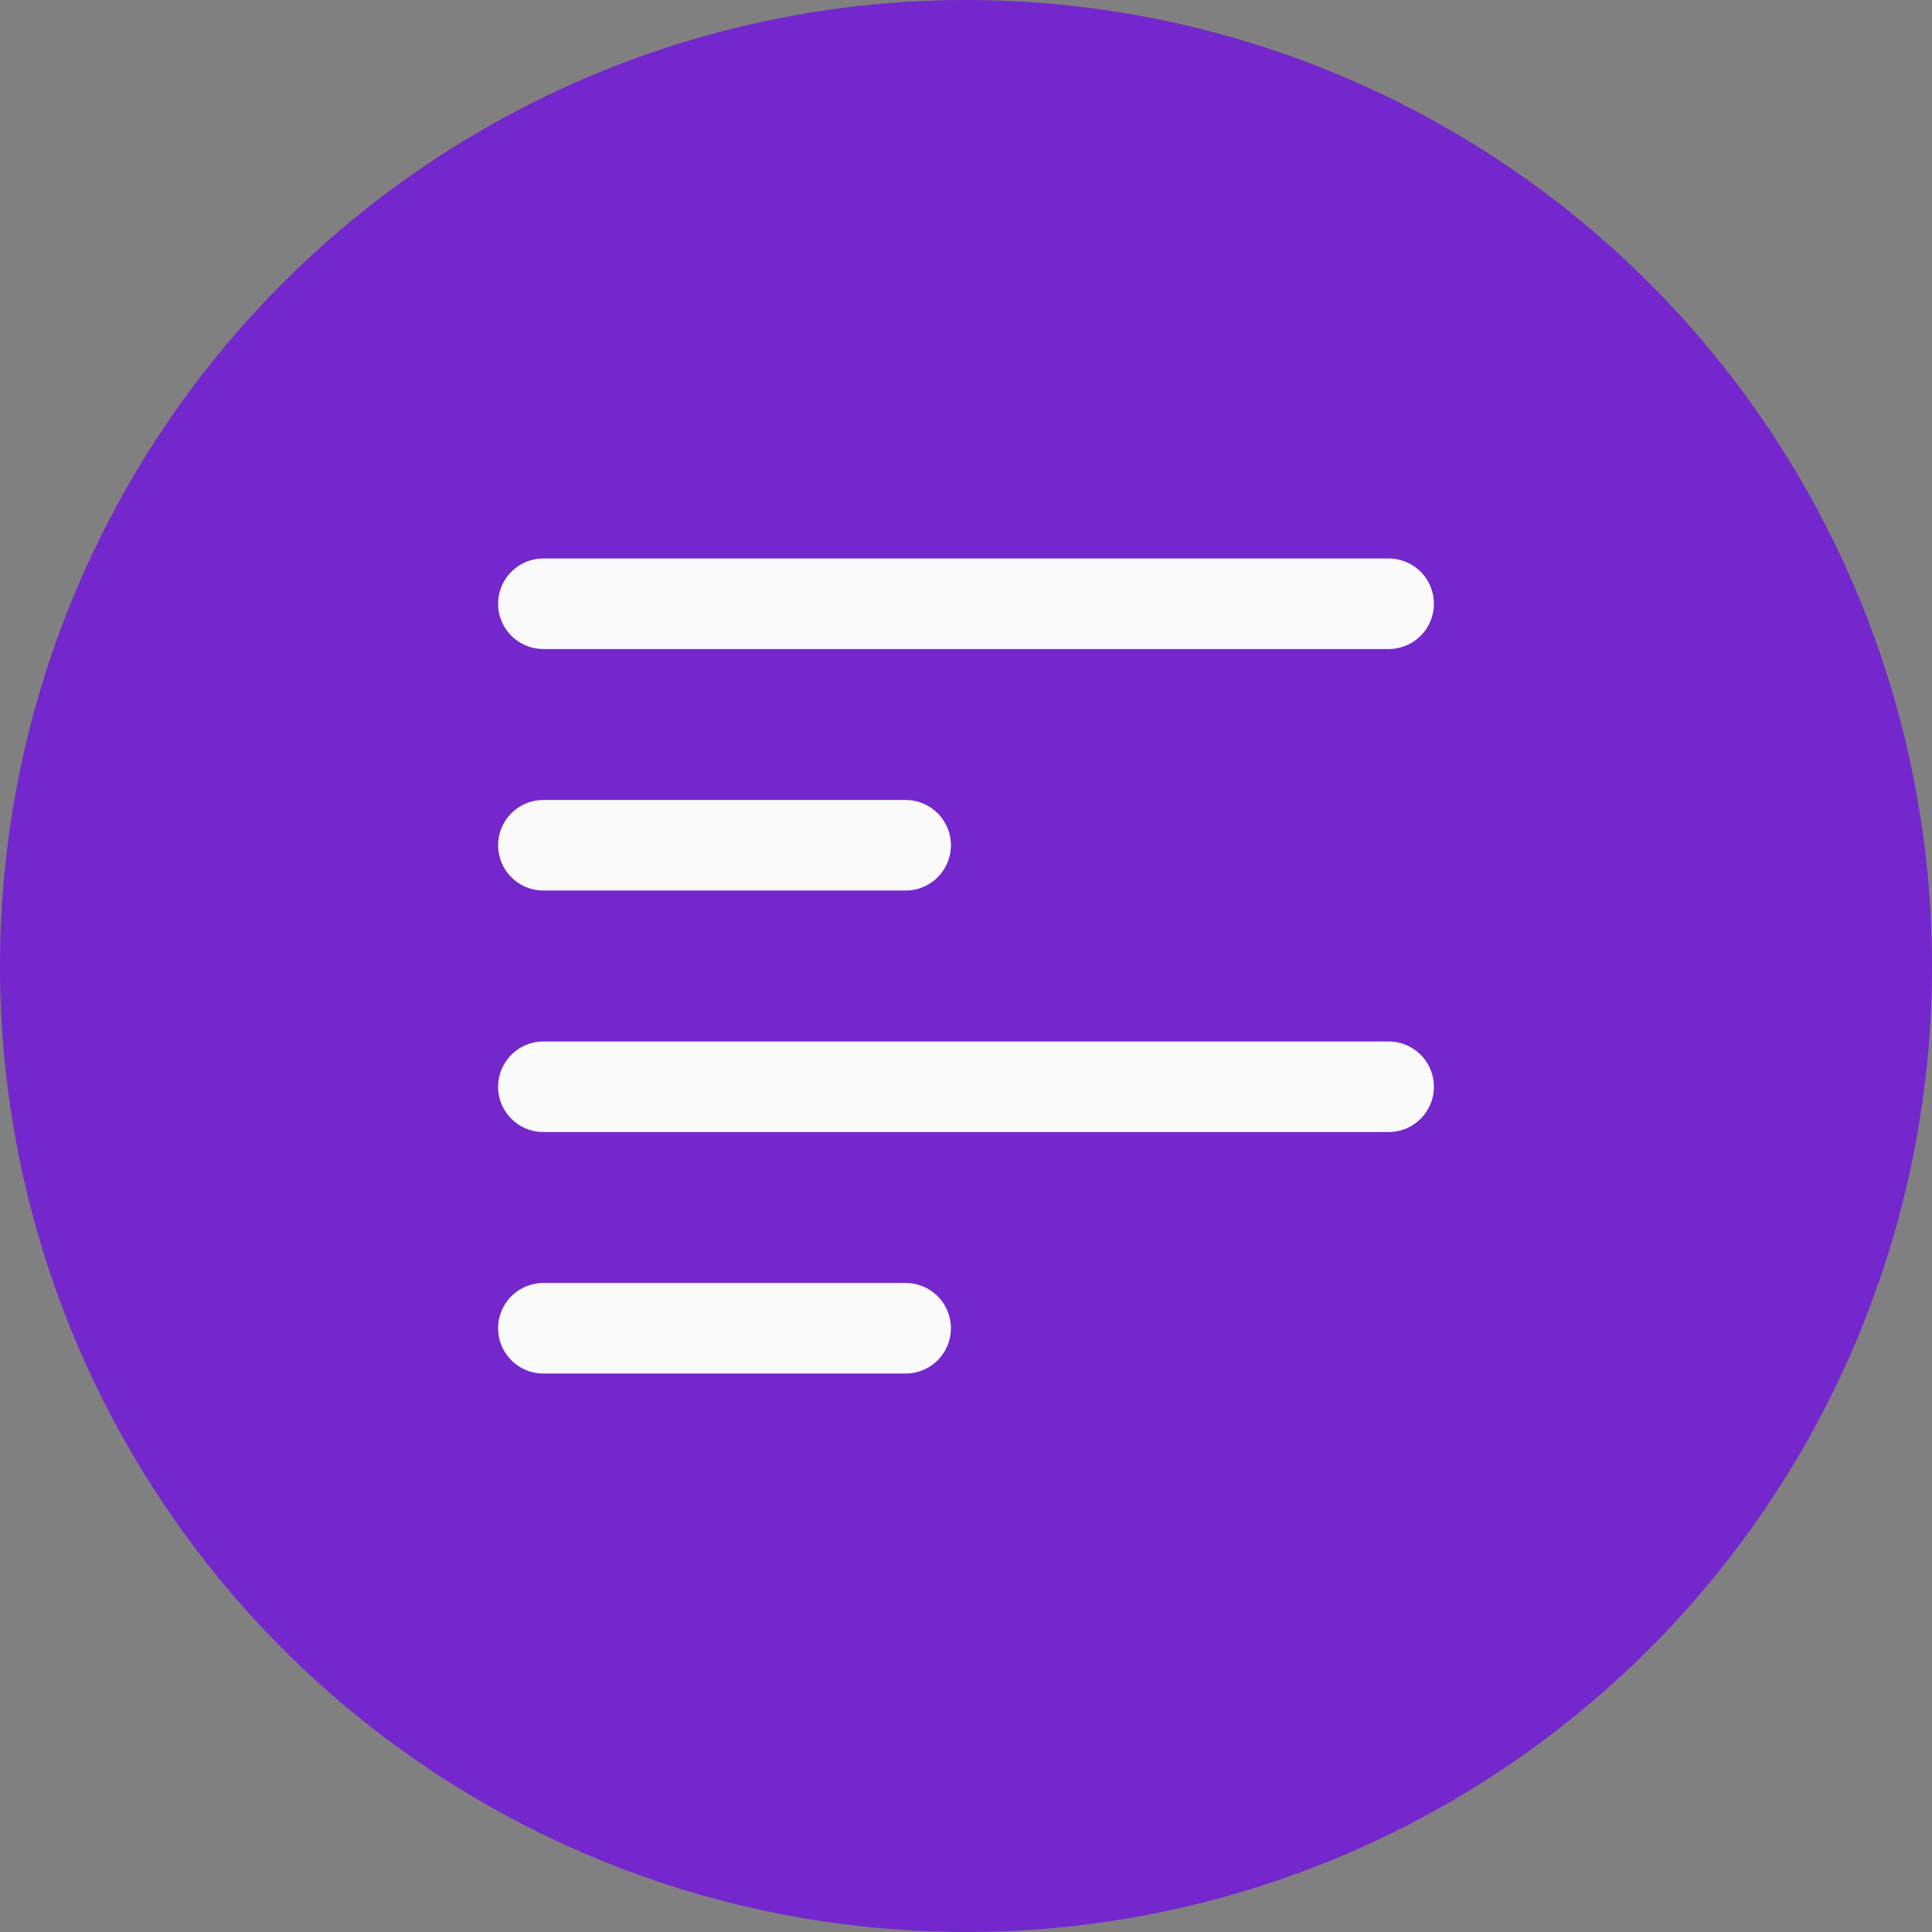 <svg fill="none" height="24" viewBox="0 0 24 24" width="24" xmlns="http://www.w3.org/2000/svg"><rect x="0" y="0" width="24" height="24" fill="#808080" stroke="none"/><circle cx="12" cy="12" fill="#7327cc" r="12"/><path d="M6.75 13.5H17.25M6.75 16.5H11.25M6.75 7.5H17.25M6.75 10.5H11.25" stroke="#fafafa" stroke-linecap="round" stroke-width="1.125"/></svg>